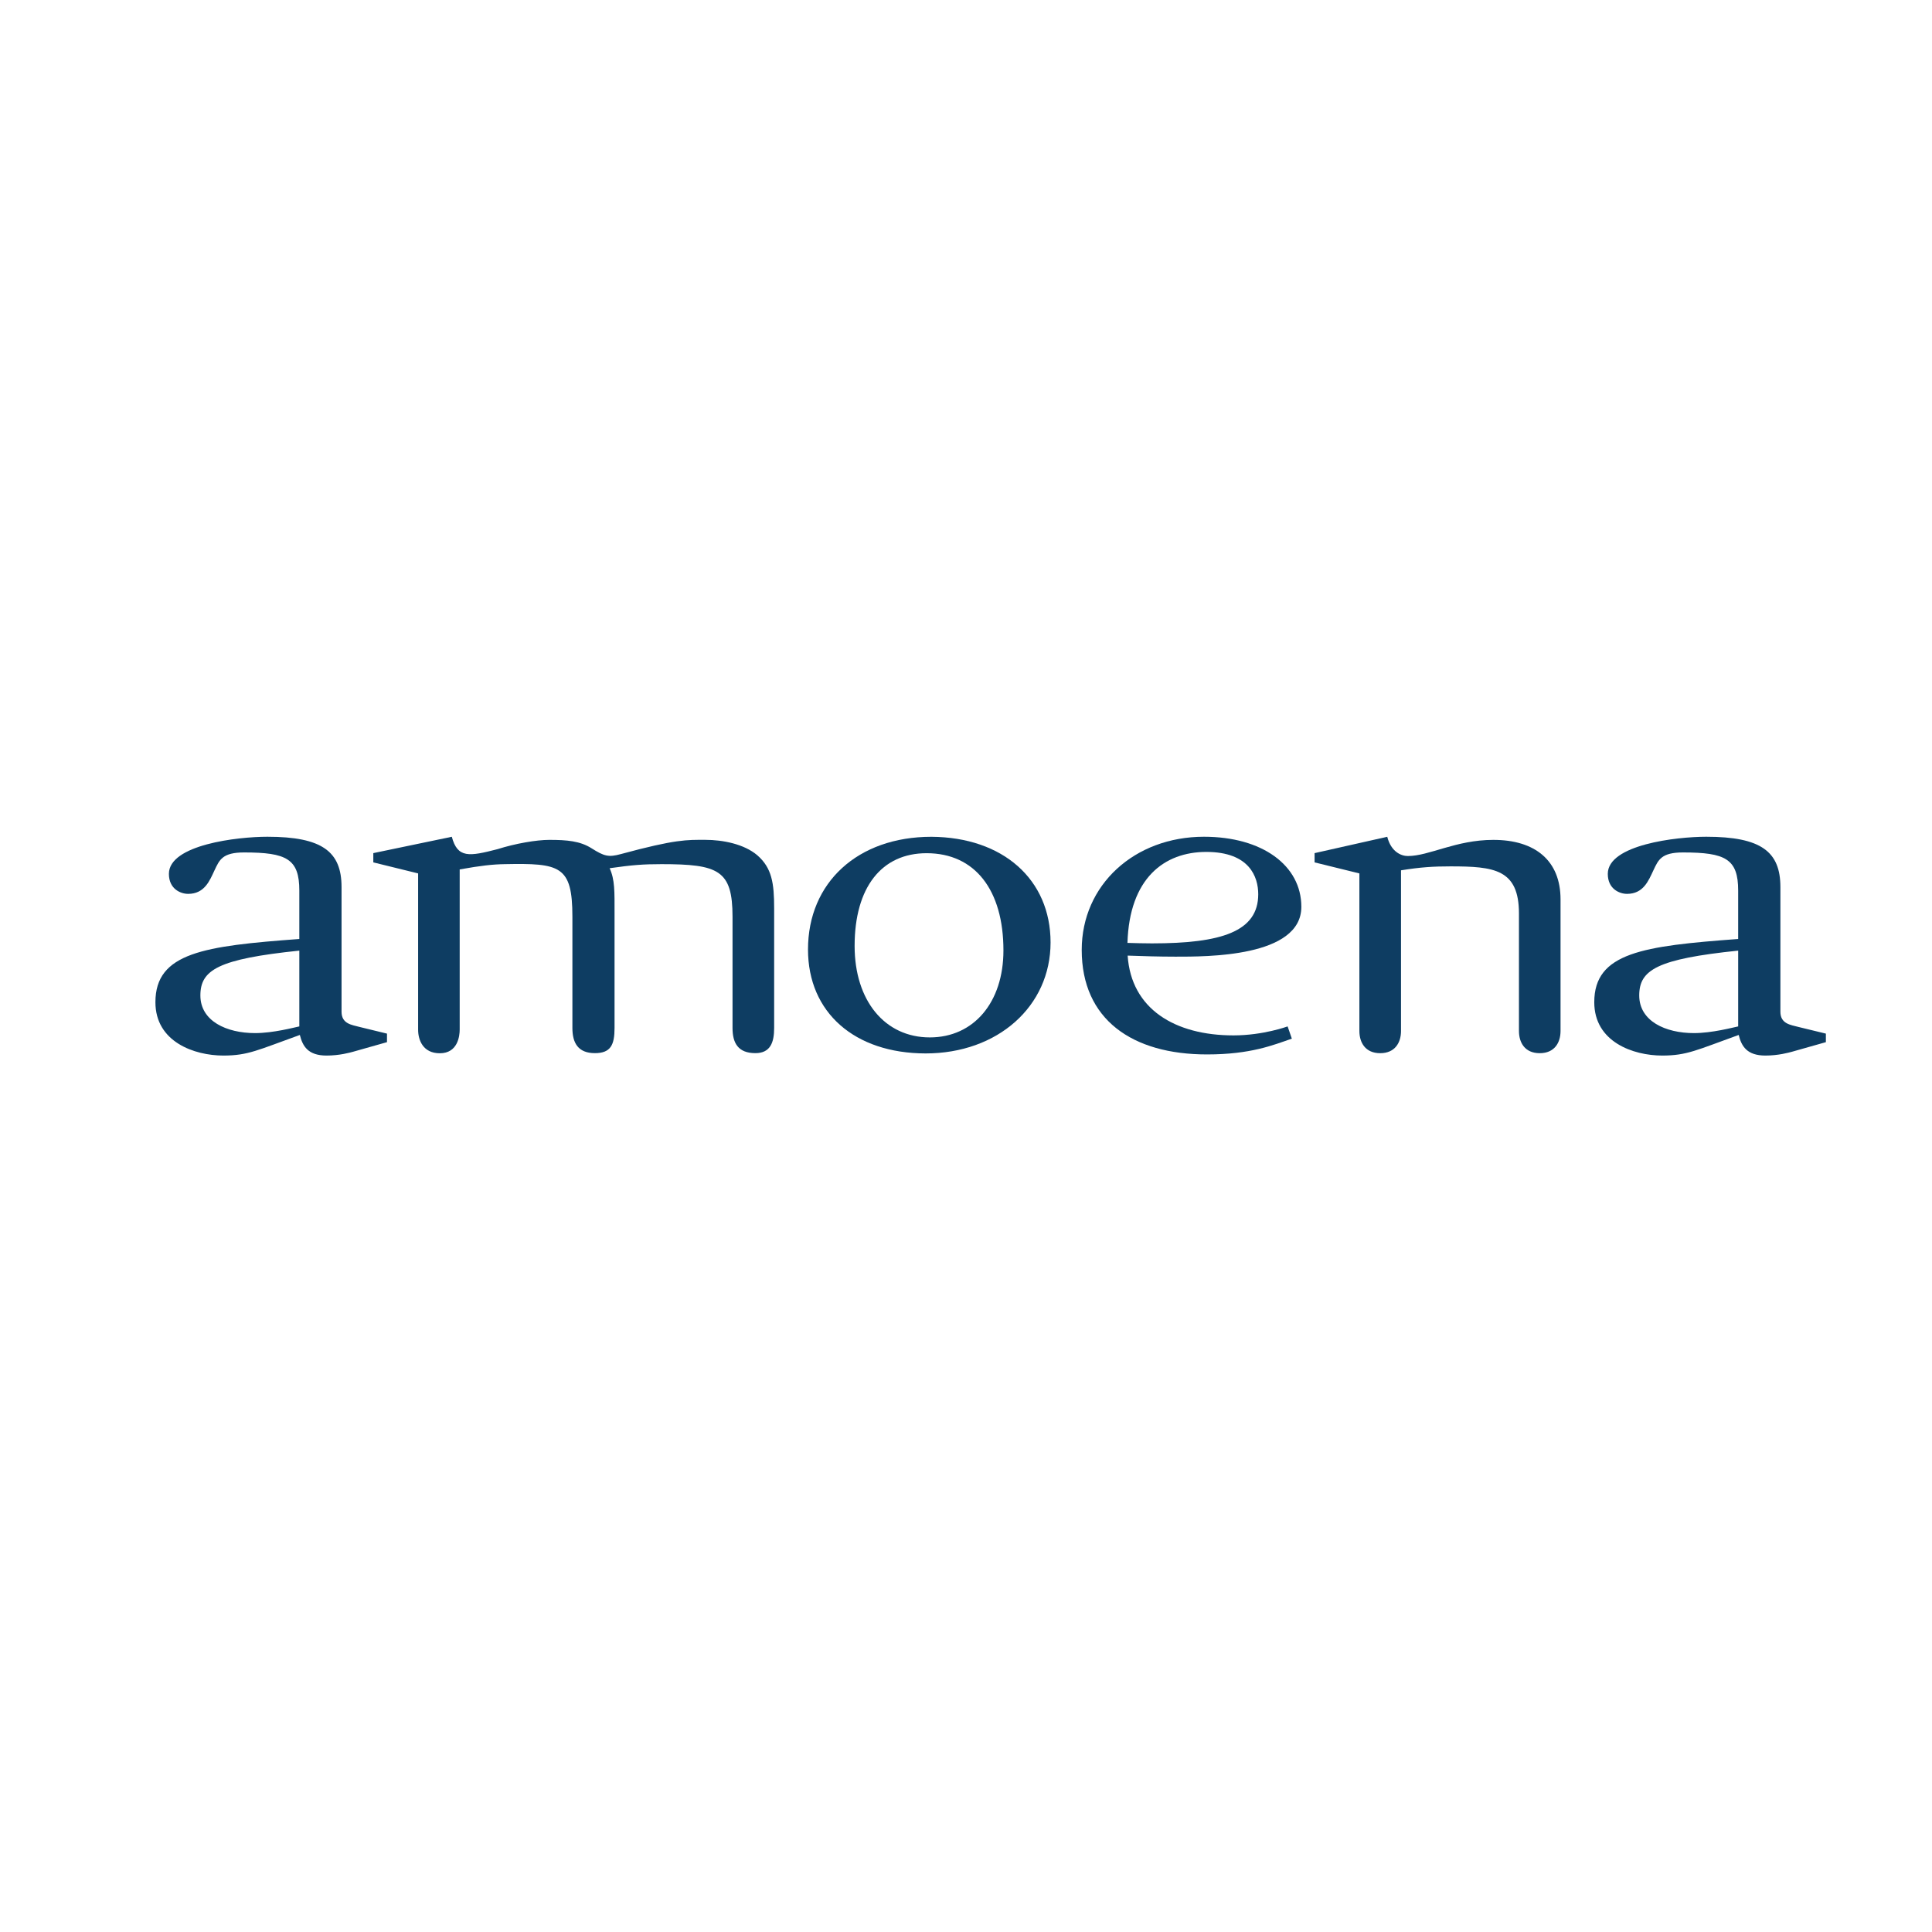 <?xml version="1.0" encoding="utf-8"?>
<!-- Generator: Adobe Illustrator 15.1.0, SVG Export Plug-In . SVG Version: 6.00 Build 0)  -->
<!DOCTYPE svg PUBLIC "-//W3C//DTD SVG 1.1//EN" "http://www.w3.org/Graphics/SVG/1.1/DTD/svg11.dtd">
<svg version="1.1" id="Layer_1" xmlns="http://www.w3.org/2000/svg" xmlns:xlink="http://www.w3.org/1999/xlink" x="0px" y="0px"
	 width="200px" height="200px" viewBox="0 0 200 200" enable-background="new 0 0 200 200" xml:space="preserve">
<g transform="matrix(4.167,0,0,4.167,0,0)">
	<path fill="#0E3D62" d="M7.436,25.499c-0.129,0.026-0.648,0.166-1.099,0.166c-0.708,0-1.359-0.298-1.359-0.935
		c0-0.637,0.444-0.905,2.458-1.114V25.499z M8.924,25.51c-0.177-0.049-0.439-0.071-0.439-0.375v-3.097
		c0-0.879-0.476-1.251-1.842-1.251c-0.746,0-2.447,0.198-2.447,0.922c0,0.377,0.292,0.497,0.478,0.497
		c0.407,0,0.534-0.325,0.656-0.587c0.123-0.261,0.198-0.442,0.735-0.442c1.055,0,1.371,0.161,1.371,0.947v1.203
		c-2.362,0.174-3.575,0.338-3.575,1.571c0,0.986,0.967,1.325,1.688,1.325c0.614,0,0.859-0.138,1.9-0.512
		c0.07,0.282,0.205,0.512,0.664,0.512c0.323,0,0.582-0.074,0.66-0.095l0.841-0.238v-0.212L8.924,25.51z"/>
	<path fill="#0E3D62" d="M43.181,25.499c-0.129,0.026-0.648,0.166-1.099,0.166c-0.708,0-1.359-0.298-1.359-0.935
		c0-0.637,0.444-0.905,2.458-1.114V25.499z M44.669,25.51c-0.178-0.049-0.439-0.071-0.439-0.375v-3.097
		c0-0.879-0.476-1.251-1.841-1.251c-0.747,0-2.447,0.198-2.447,0.922c0,0.377,0.291,0.497,0.478,0.497
		c0.406,0,0.533-0.325,0.656-0.587c0.123-0.261,0.198-0.442,0.734-0.442c1.055,0,1.371,0.161,1.371,0.947v1.203
		c-2.362,0.174-3.575,0.338-3.575,1.571c0,0.986,0.967,1.325,1.688,1.325c0.614,0,0.86-0.138,1.9-0.512
		c0.07,0.282,0.206,0.512,0.664,0.512c0.323,0,0.582-0.074,0.661-0.095l0.841-0.238v-0.212L44.669,25.51z"/>
	<path fill="#0E3D62" d="M38.768,22.342c0,3.567,0,2.919,0,3.271c0,0.286-0.147,0.551-0.517,0.551c-0.371,0-0.516-0.265-0.516-0.551
		v-2.917c0-1.103-0.614-1.173-1.701-1.173c-0.42,0-0.739,0.019-1.229,0.098v3.992c0,0.286-0.148,0.551-0.517,0.551
		c-0.37,0-0.517-0.265-0.517-0.551v-3.915l-1.113-0.274v-0.23l1.805-0.406c0.097,0.376,0.347,0.478,0.511,0.478
		c0.533,0,1.192-0.401,2.124-0.401C38.142,20.864,38.768,21.384,38.768,22.342z"/>
	<path fill="#0E3D62" d="M21.231,23.5c0,1.357,0.749,2.272,1.868,2.272c1.092,0,1.829-0.871,1.829-2.161
		c0-1.502-0.709-2.415-1.907-2.415C21.902,21.195,21.231,22.044,21.231,23.5z M20.073,23.588c0-1.665,1.237-2.8,3.066-2.8
		c1.776,0.011,2.96,1.059,2.96,2.625c0,1.588-1.315,2.757-3.104,2.757C21.231,26.168,20.073,25.154,20.073,23.588z"/>
	<path fill="#0E3D62" d="M31.258,22.215c0-0.426-0.214-1.051-1.29-1.051c-1.05,0-1.911,0.659-1.959,2.26
		c0.224,0.006,0.394,0.012,0.61,0.012C30.343,23.436,31.258,23.144,31.258,22.215z M30.643,25.722c0.739,0,1.345-0.223,1.345-0.223
		l0.105,0.304c-0.458,0.157-1.016,0.392-2.108,0.392c-1.858,0-3.112-0.868-3.112-2.596c0-1.619,1.314-2.812,3.037-2.812
		c1.446,0,2.419,0.711,2.419,1.741c0,1.257-2.374,1.238-3.126,1.238c-0.419,0-0.821-0.013-1.189-0.026
		C28.102,25.067,29.189,25.722,30.643,25.722z"/>
	<path fill="#0E3D62" d="M10.926,26.166c0.446,0,0.494-0.428,0.494-0.588v-3.979c0.534-0.096,0.821-0.126,1.112-0.131
		c1.38-0.027,1.688,0.034,1.688,1.306v2.764c0,0.369,0.139,0.625,0.559,0.625c0.391,0,0.488-0.203,0.488-0.625v-2.852
		c0-0.538,0.009-0.831-0.122-1.117c0.562-0.08,0.829-0.101,1.287-0.101c1.418,0,1.766,0.149,1.766,1.306v2.764
		c0,0.375,0.139,0.625,0.568,0.625c0.371,0,0.466-0.264,0.466-0.625v-2.973c0-0.625-0.055-1.003-0.422-1.321
		c-0.327-0.275-0.848-0.38-1.293-0.38c-0.45,0-0.724-0.018-2.094,0.354c-0.304,0.083-0.412,0.055-0.727-0.144
		c-0.285-0.181-0.612-0.209-1.051-0.209c-0.317,0-0.843,0.09-1.283,0.23c-0.711,0.184-0.994,0.228-1.138-0.307
		c0-0.001-1.95,0.406-1.95,0.406v0.23l1.113,0.274v3.879C10.386,25.833,10.506,26.166,10.926,26.166z"/>
</g>
</svg>

